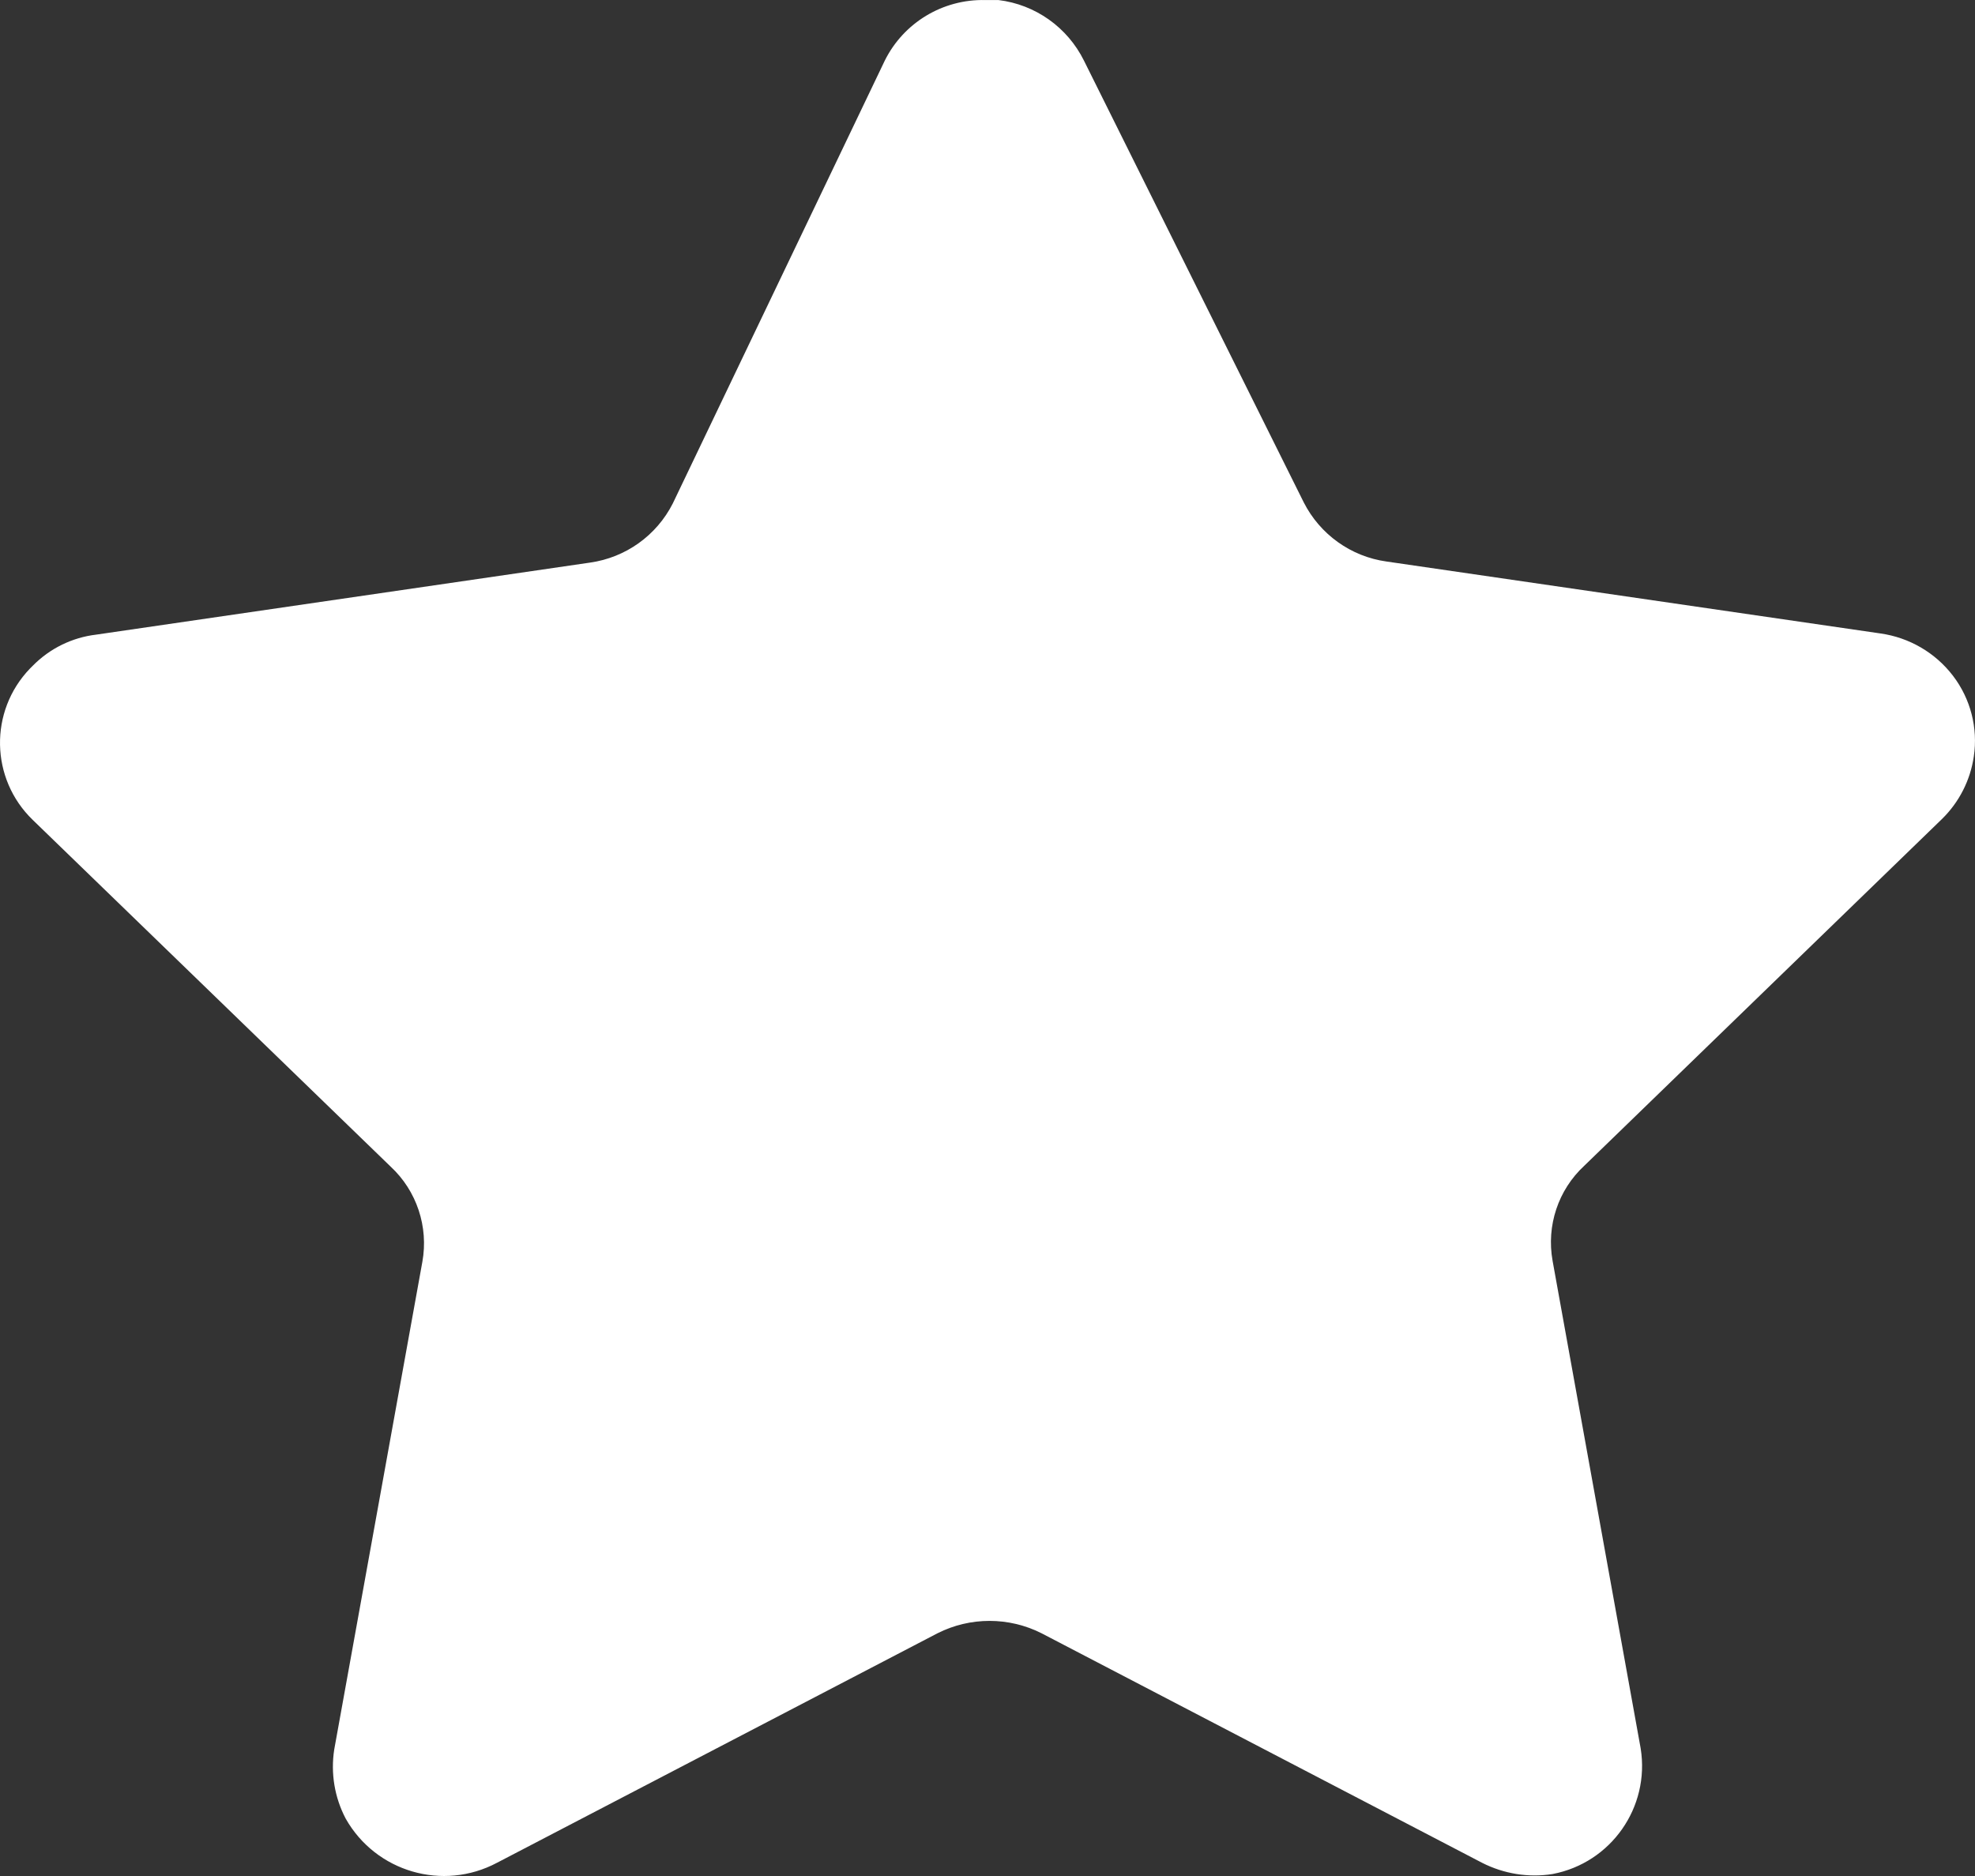 <svg width="40" height="38" viewBox="0 0 40 38" fill="none" xmlns="http://www.w3.org/2000/svg">
<rect x="0" y="0" width="40" height="38" fill="#333333" stroke="none"/>
<path d="M21.953 1.227L26.405 10.176C26.734 10.824 27.36 11.274 28.082 11.374L38.084 12.831C38.668 12.913 39.198 13.221 39.556 13.691C39.91 14.156 40.062 14.744 39.976 15.322C39.906 15.803 39.68 16.247 39.334 16.587L32.087 23.613C31.557 24.103 31.317 24.829 31.445 25.54L33.229 35.417C33.419 36.609 32.629 37.734 31.445 37.96C30.956 38.038 30.456 37.956 30.016 37.732L21.094 33.083C20.432 32.749 19.65 32.749 18.988 33.083L10.066 37.732C8.97 38.314 7.612 37.918 7.001 36.837C6.775 36.407 6.695 35.917 6.769 35.439L8.554 25.56C8.682 24.851 8.44 24.121 7.912 23.631L0.664 16.609C-0.198 15.777 -0.224 14.406 0.606 13.543C0.624 13.525 0.644 13.505 0.664 13.485C1.008 13.135 1.46 12.913 1.948 12.855L11.95 11.396C12.671 11.294 13.297 10.848 13.627 10.196L17.92 1.227C18.302 0.459 19.094 -0.019 19.954 0.001H20.222C20.968 0.091 21.619 0.553 21.953 1.227Z" fill="white"/>
</svg>
